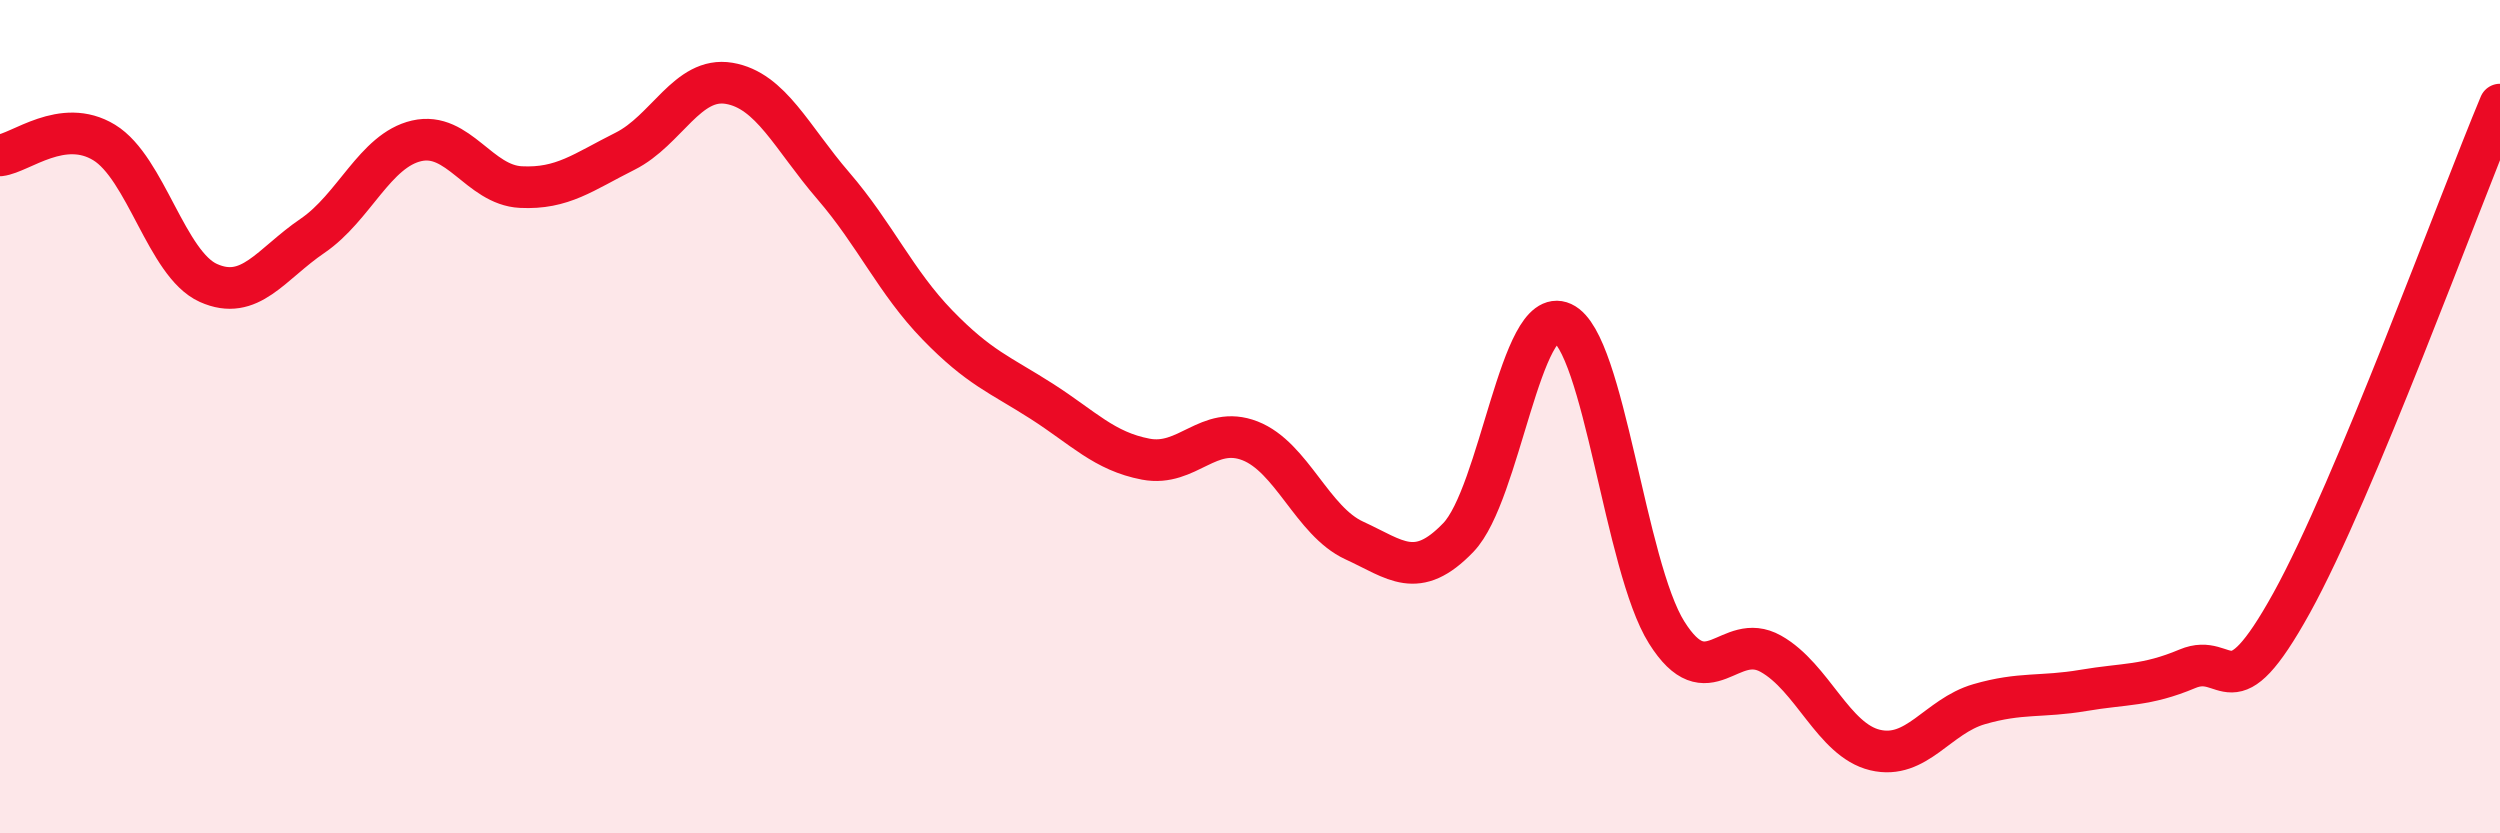 
    <svg width="60" height="20" viewBox="0 0 60 20" xmlns="http://www.w3.org/2000/svg">
      <path
        d="M 0,3.73 C 0.5,3.67 1.5,2.81 2.5,3.42 C 3.5,4.03 4,6.34 5,6.79 C 6,7.24 6.5,6.34 7.5,5.66 C 8.5,4.98 9,3.61 10,3.38 C 11,3.15 11.5,4.44 12.5,4.49 C 13.5,4.54 14,4.13 15,3.63 C 16,3.13 16.5,1.83 17.5,2 C 18.5,2.17 19,3.3 20,4.46 C 21,5.62 21.5,6.77 22.5,7.8 C 23.5,8.83 24,8.99 25,9.63 C 26,10.27 26.5,10.83 27.5,11.02 C 28.5,11.21 29,10.19 30,10.58 C 31,10.97 31.5,12.51 32.5,12.97 C 33.5,13.43 34,13.94 35,12.9 C 36,11.86 36.5,7.29 37.5,7.75 C 38.5,8.21 39,13.59 40,15.18 C 41,16.77 41.5,15.13 42.5,15.69 C 43.5,16.25 44,17.76 45,18 C 46,18.24 46.5,17.19 47.5,16.9 C 48.5,16.61 49,16.74 50,16.57 C 51,16.4 51.5,16.47 52.5,16.05 C 53.5,15.63 53.5,17.18 55,14.47 C 56.5,11.76 59,4.9 60,2.51L60 20L0 20Z"
        fill="#EB0A25"
        opacity="0.1"
        stroke-linecap="round"
        stroke-linejoin="round"
      />
      <path
        d="M 0,3.73 C 0.5,3.67 1.5,2.81 2.5,3.42 C 3.5,4.03 4,6.34 5,6.79 C 6,7.24 6.5,6.34 7.5,5.66 C 8.5,4.98 9,3.61 10,3.38 C 11,3.15 11.5,4.44 12.5,4.49 C 13.5,4.54 14,4.13 15,3.63 C 16,3.13 16.5,1.83 17.5,2 C 18.5,2.17 19,3.3 20,4.46 C 21,5.62 21.5,6.77 22.5,7.8 C 23.5,8.83 24,8.99 25,9.63 C 26,10.27 26.5,10.83 27.5,11.02 C 28.5,11.21 29,10.19 30,10.58 C 31,10.97 31.5,12.51 32.5,12.97 C 33.5,13.43 34,13.94 35,12.9 C 36,11.86 36.5,7.29 37.5,7.75 C 38.5,8.21 39,13.59 40,15.18 C 41,16.77 41.5,15.13 42.5,15.69 C 43.5,16.25 44,17.76 45,18 C 46,18.24 46.5,17.19 47.5,16.9 C 48.5,16.61 49,16.74 50,16.57 C 51,16.4 51.5,16.47 52.5,16.05 C 53.5,15.63 53.5,17.18 55,14.47 C 56.5,11.76 59,4.9 60,2.51"
        stroke="#EB0A25"
        stroke-width="1"
        fill="none"
        stroke-linecap="round"
        stroke-linejoin="round"
      />
    </svg>
  